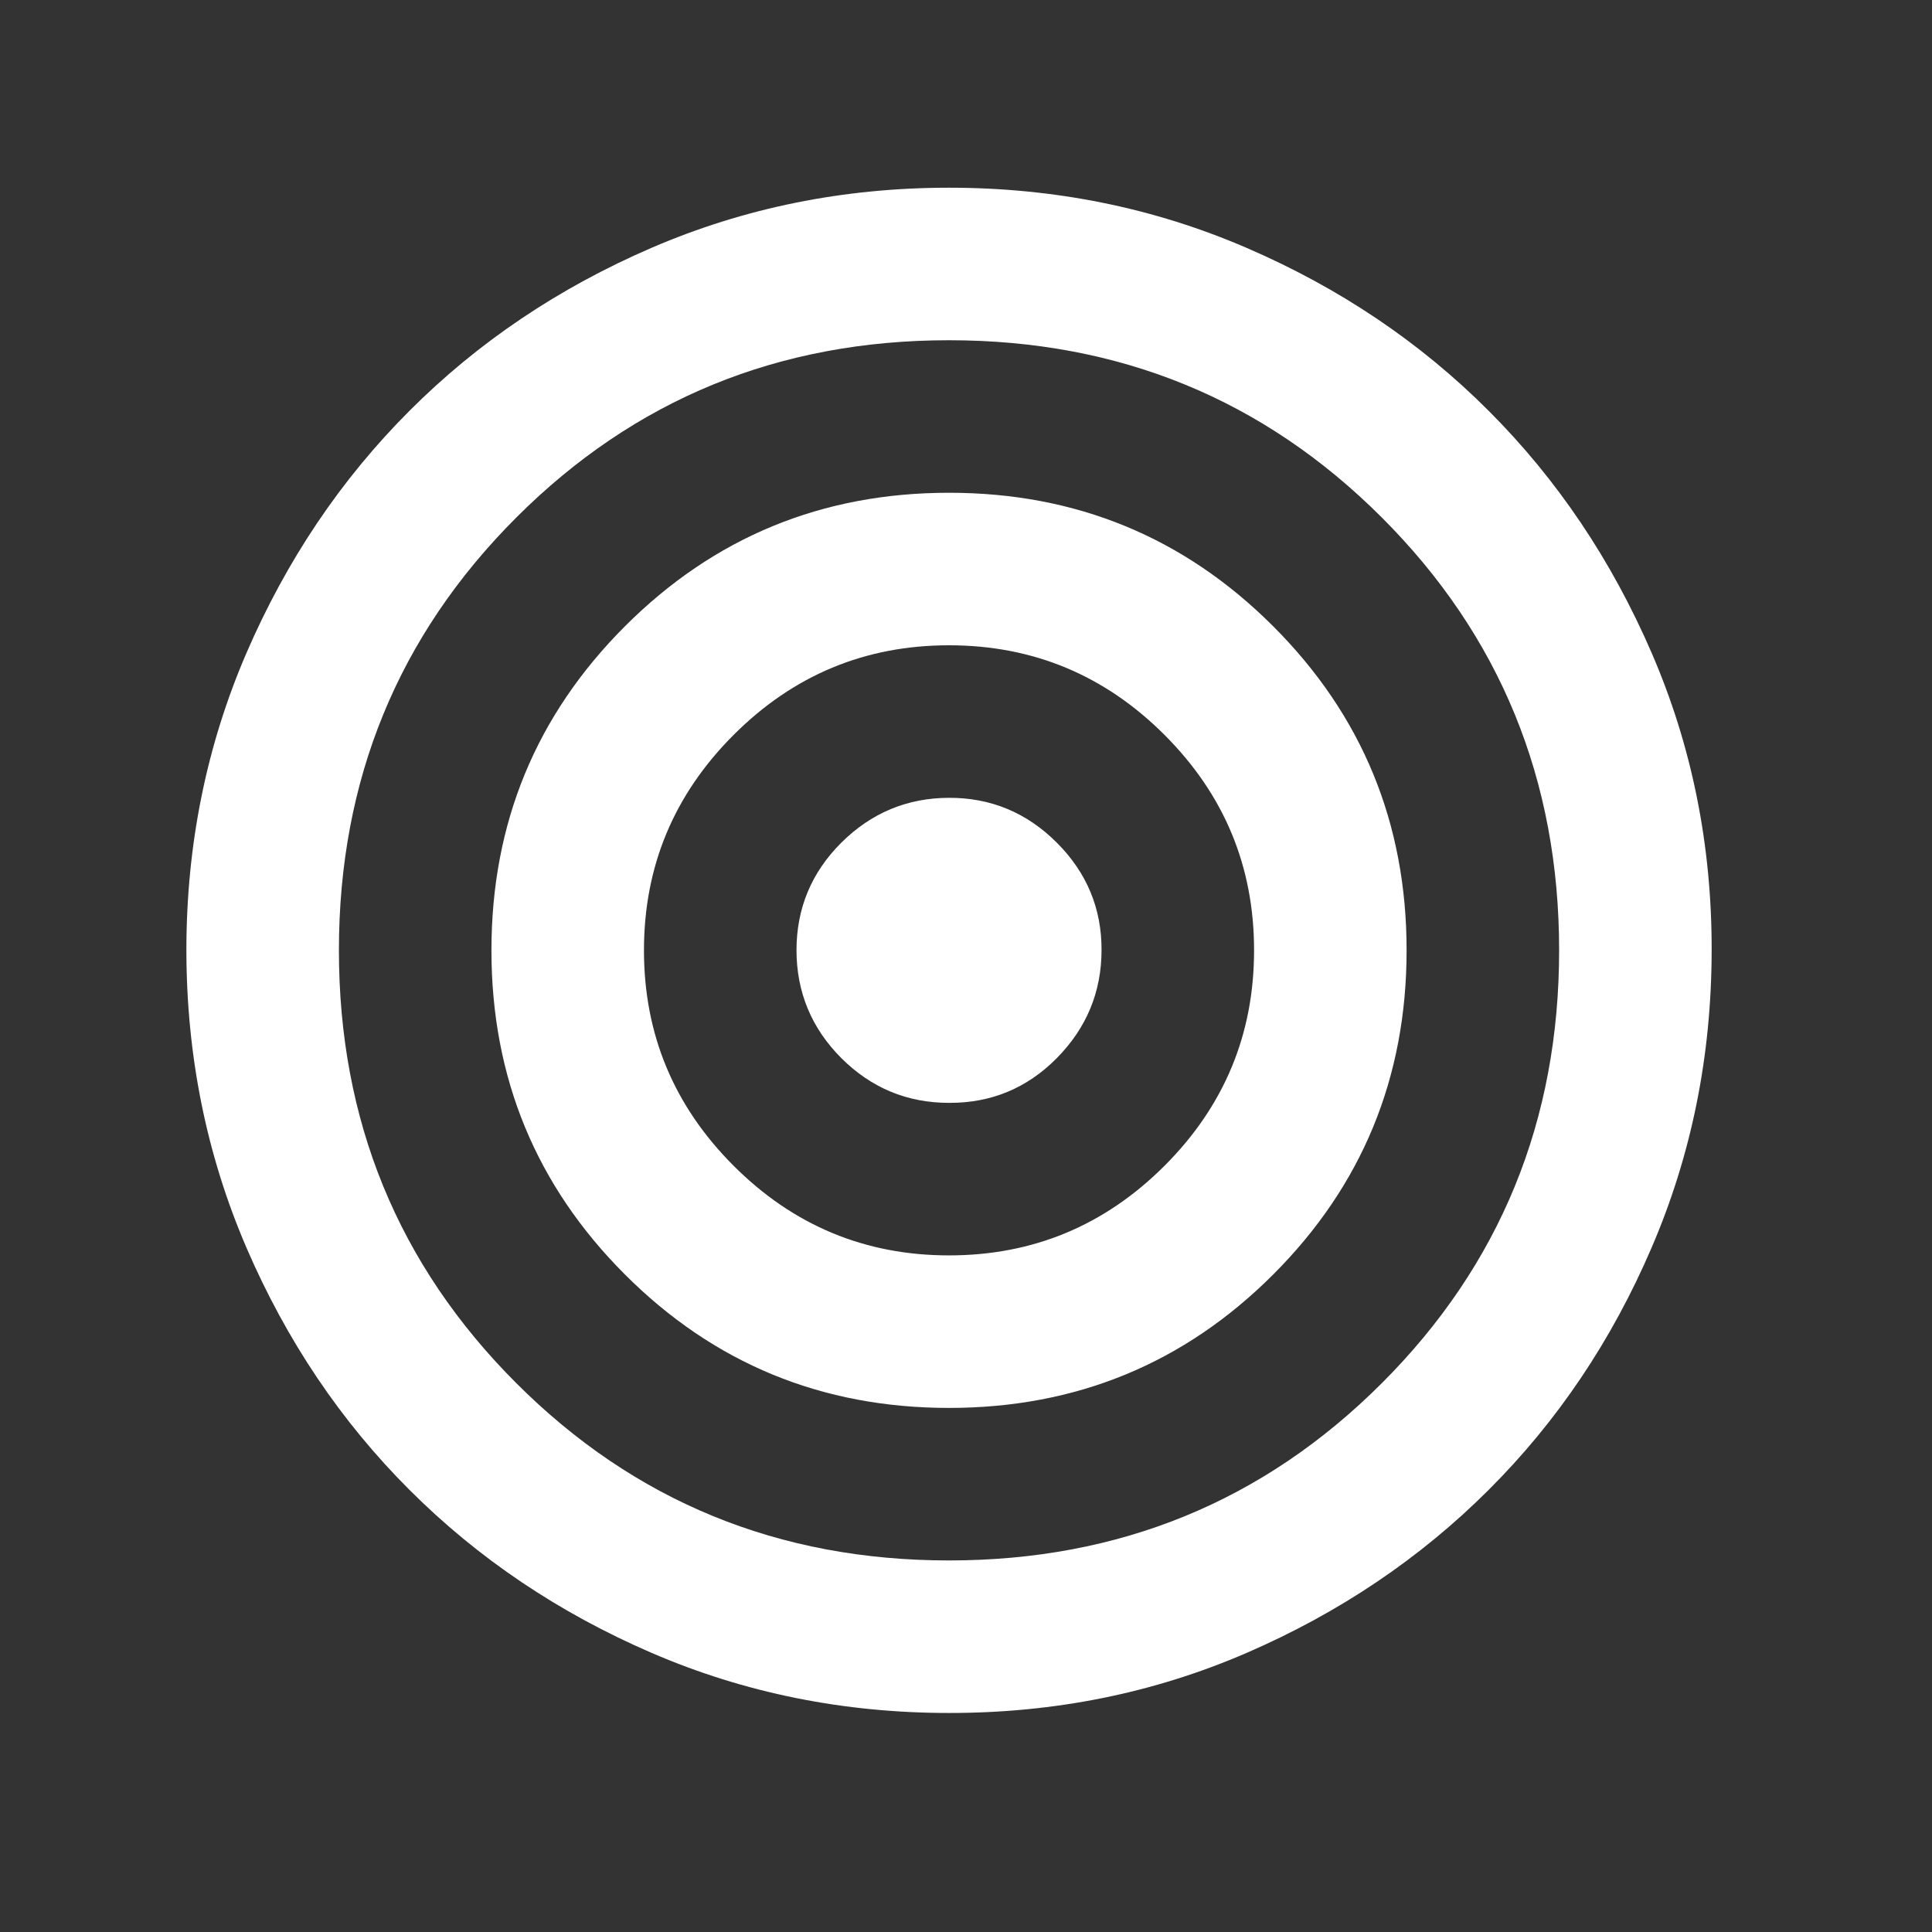 <?xml version="1.0" encoding="UTF-8"?> <svg xmlns="http://www.w3.org/2000/svg" width="19" height="19" viewBox="0 0 19 19" fill="none"><rect x="0" y="0" width="19" height="19" fill="#333333" stroke="none"/><g id="material-symbols:target"><path id="Vector" d="M9.333 16.846C8.296 16.846 7.321 16.649 6.408 16.255C5.496 15.861 4.702 15.327 4.027 14.652C3.352 13.978 2.818 13.184 2.424 12.271C2.031 11.358 1.834 10.383 1.833 9.346C1.833 8.309 2.03 7.334 2.424 6.421C2.819 5.508 3.353 4.714 4.027 4.04C4.701 3.365 5.495 2.831 6.408 2.437C7.322 2.043 8.297 1.846 9.333 1.846C10.37 1.846 11.345 2.043 12.258 2.437C13.172 2.831 13.966 3.365 14.64 4.04C15.314 4.714 15.848 5.508 16.243 6.421C16.638 7.334 16.835 8.309 16.833 9.346C16.832 10.383 16.635 11.358 16.242 12.271C15.85 13.184 15.316 13.978 14.64 14.652C13.964 15.327 13.17 15.861 12.258 16.256C11.347 16.65 10.372 16.847 9.333 16.846ZM9.333 15.346C11.008 15.346 12.427 14.765 13.59 13.602C14.752 12.44 15.333 11.021 15.333 9.346C15.333 7.671 14.752 6.252 13.59 5.09C12.427 3.927 11.008 3.346 9.333 3.346C7.658 3.346 6.24 3.927 5.077 5.09C3.915 6.252 3.333 7.671 3.333 9.346C3.333 11.021 3.915 12.44 5.077 13.602C6.24 14.765 7.658 15.346 9.333 15.346ZM9.333 13.846C8.083 13.846 7.021 13.409 6.146 12.534C5.271 11.659 4.833 10.596 4.833 9.346C4.833 8.096 5.271 7.034 6.146 6.159C7.021 5.284 8.083 4.846 9.333 4.846C10.583 4.846 11.646 5.284 12.521 6.159C13.396 7.034 13.833 8.096 13.833 9.346C13.833 10.596 13.396 11.659 12.521 12.534C11.646 13.409 10.583 13.846 9.333 13.846ZM9.333 12.346C10.158 12.346 10.865 12.052 11.452 11.465C12.04 10.877 12.333 10.171 12.333 9.346C12.333 8.521 12.04 7.815 11.452 7.227C10.865 6.64 10.158 6.346 9.333 6.346C8.508 6.346 7.802 6.64 7.215 7.227C6.627 7.815 6.333 8.521 6.333 9.346C6.333 10.171 6.627 10.877 7.215 11.465C7.802 12.052 8.508 12.346 9.333 12.346ZM9.333 10.846C8.921 10.846 8.568 10.699 8.274 10.406C7.981 10.112 7.834 9.759 7.833 9.346C7.833 8.933 7.98 8.58 8.274 8.287C8.569 7.994 8.922 7.847 9.333 7.846C9.745 7.845 10.098 7.992 10.393 8.287C10.688 8.582 10.835 8.935 10.833 9.346C10.832 9.757 10.685 10.11 10.393 10.406C10.101 10.701 9.748 10.848 9.333 10.846Z" fill="white"></path></g></svg> 